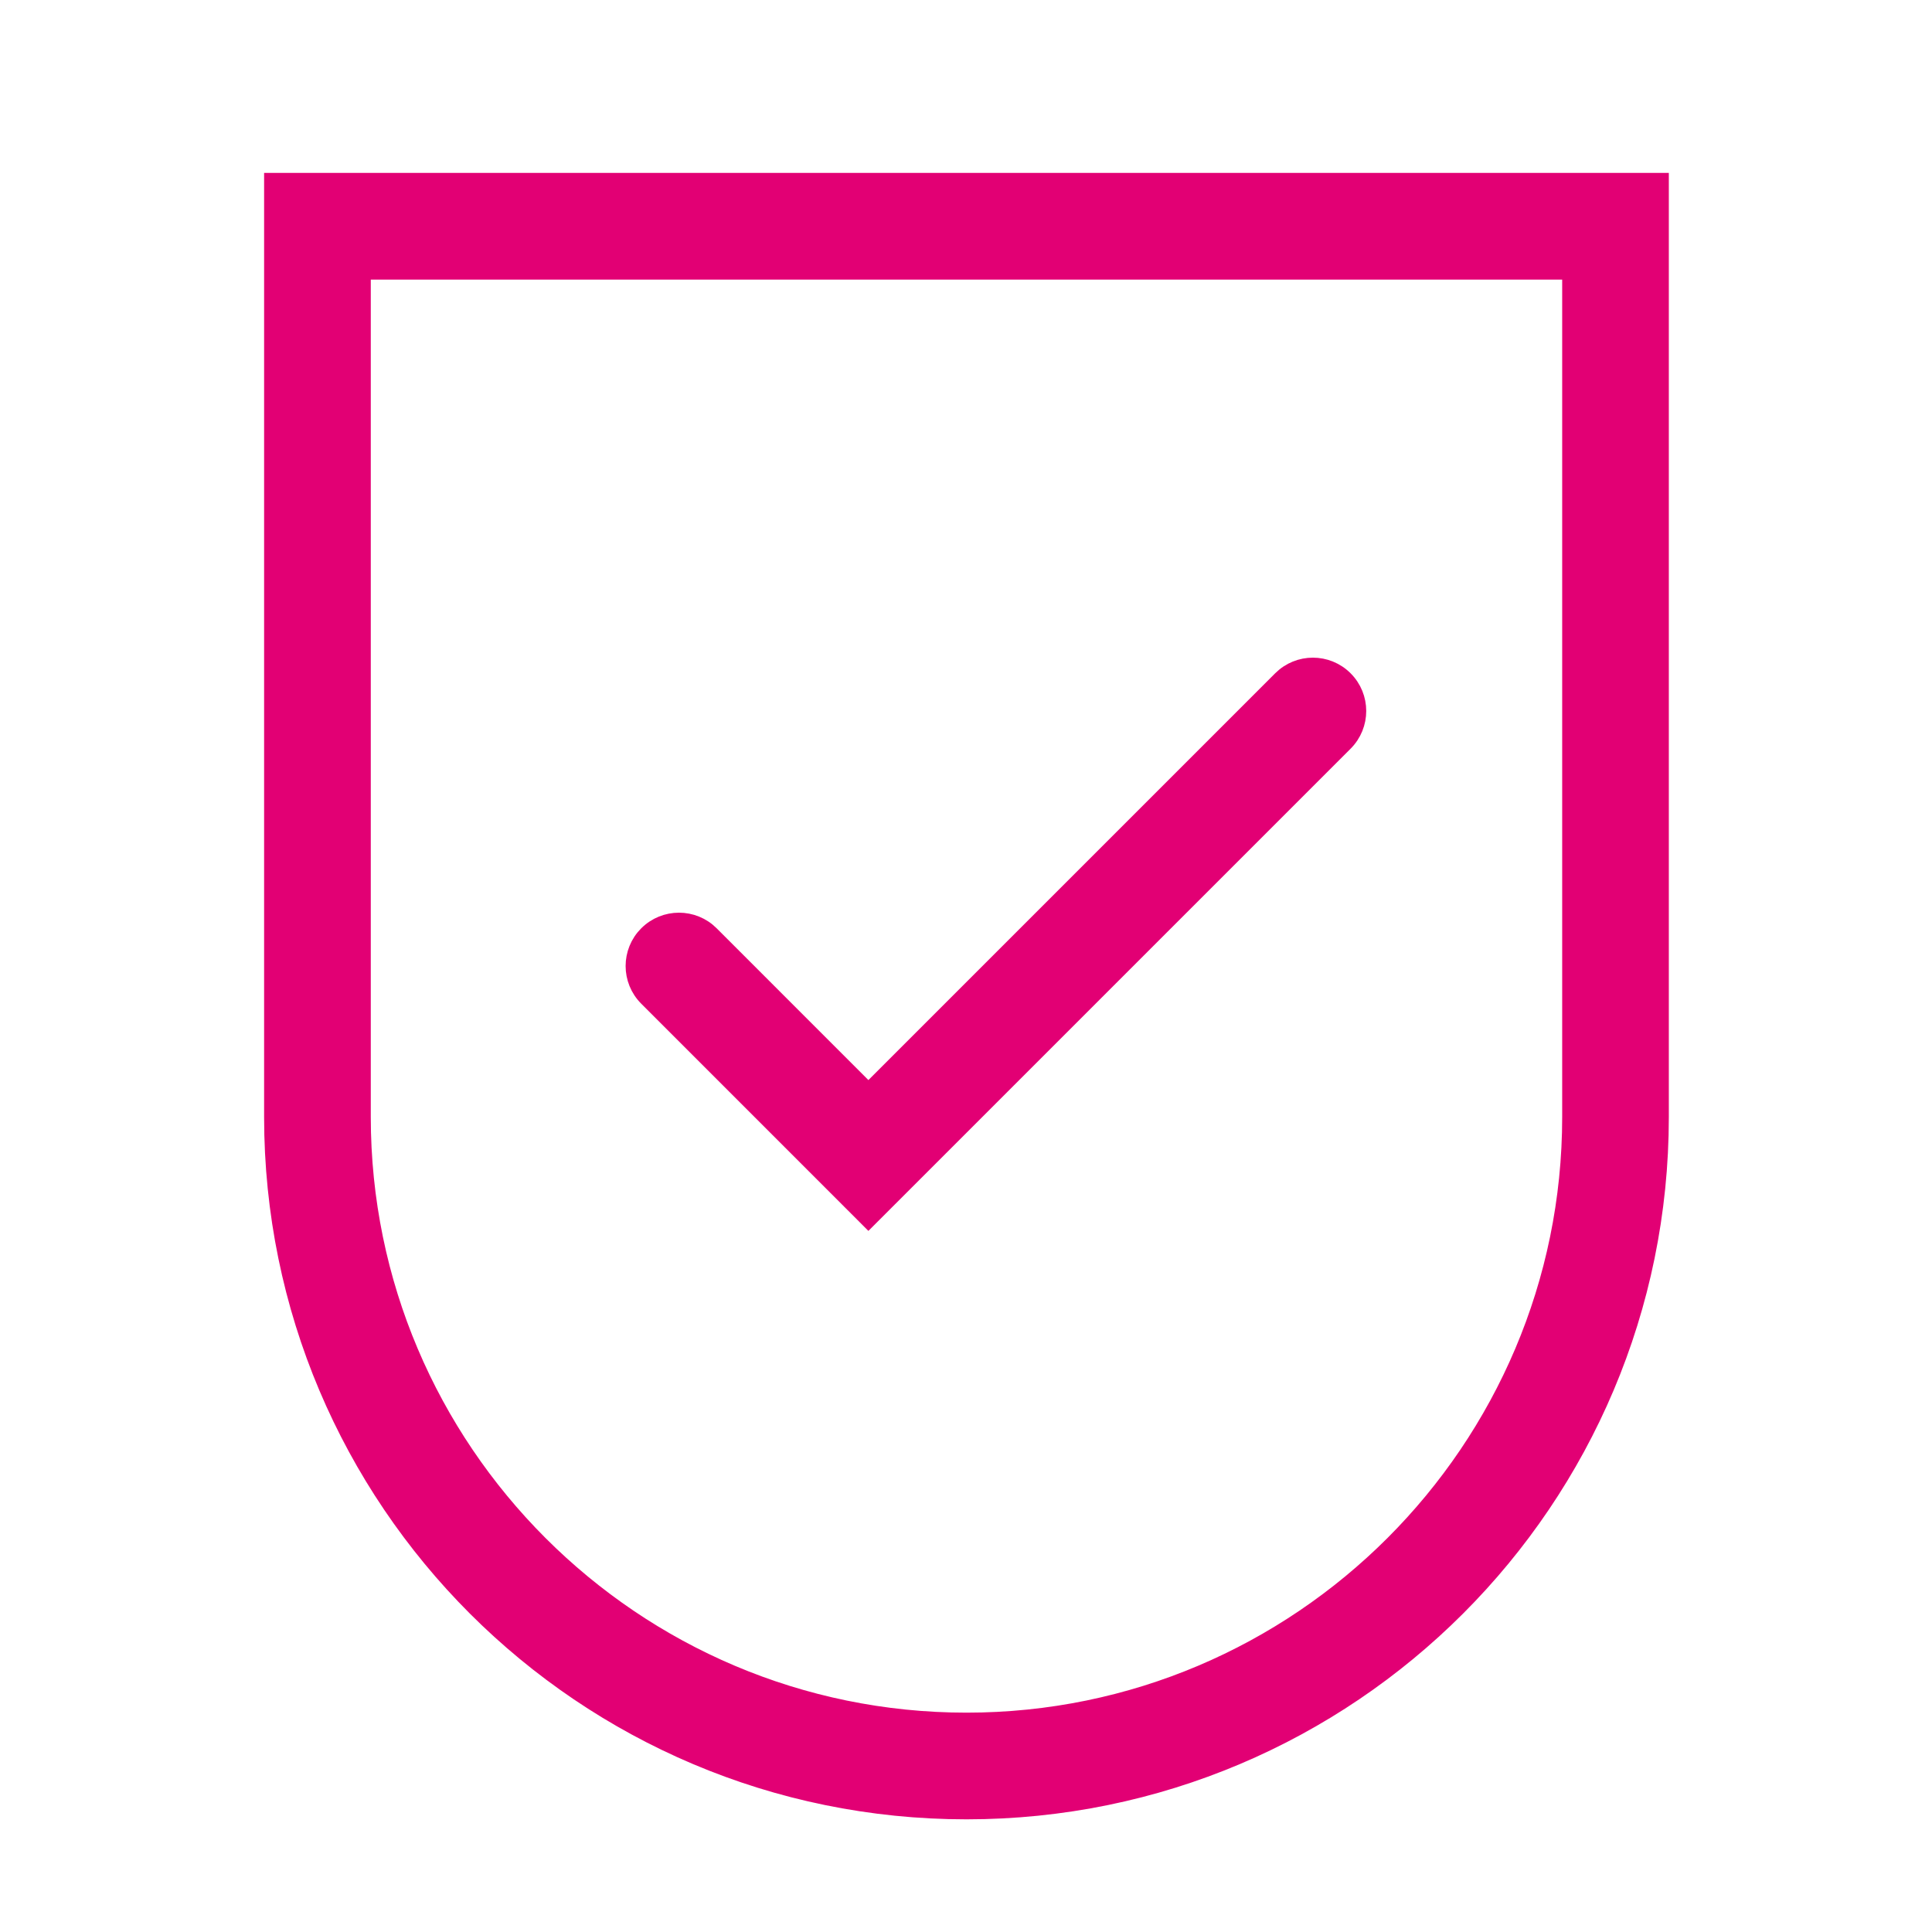 <svg width="60" height="60" viewBox="0 0 60 60" fill="none" xmlns="http://www.w3.org/2000/svg">
<g clip-path="url(#clip0_2816_6000)">
<path d="M48.765 8.433V34.688C48.765 45.027 40.354 53.438 30.015 53.438C19.676 53.438 11.265 45.027 11.265 34.688V8.433H48.765ZM51.577 5.62H8.452V34.688C8.452 46.594 18.109 56.251 30.015 56.251C41.921 56.251 51.577 46.594 51.577 34.688V5.62ZM41.767 23.075C42.317 22.525 42.317 21.635 41.767 21.086C41.218 20.537 40.328 20.537 39.779 21.086L26.969 33.896L22.08 29.006C21.532 28.457 20.641 28.457 20.091 29.006C19.542 29.555 19.542 30.445 20.091 30.994L26.969 37.873L41.767 23.075Z" fill="#E20074" stroke="#E20074" stroke-width="0.5"/>
</g>
<defs>
<clipPath id="clip0_2816_6000">
<rect width="60.001" height="60" fill="white"/>
</clipPath>
</defs>
</svg>
